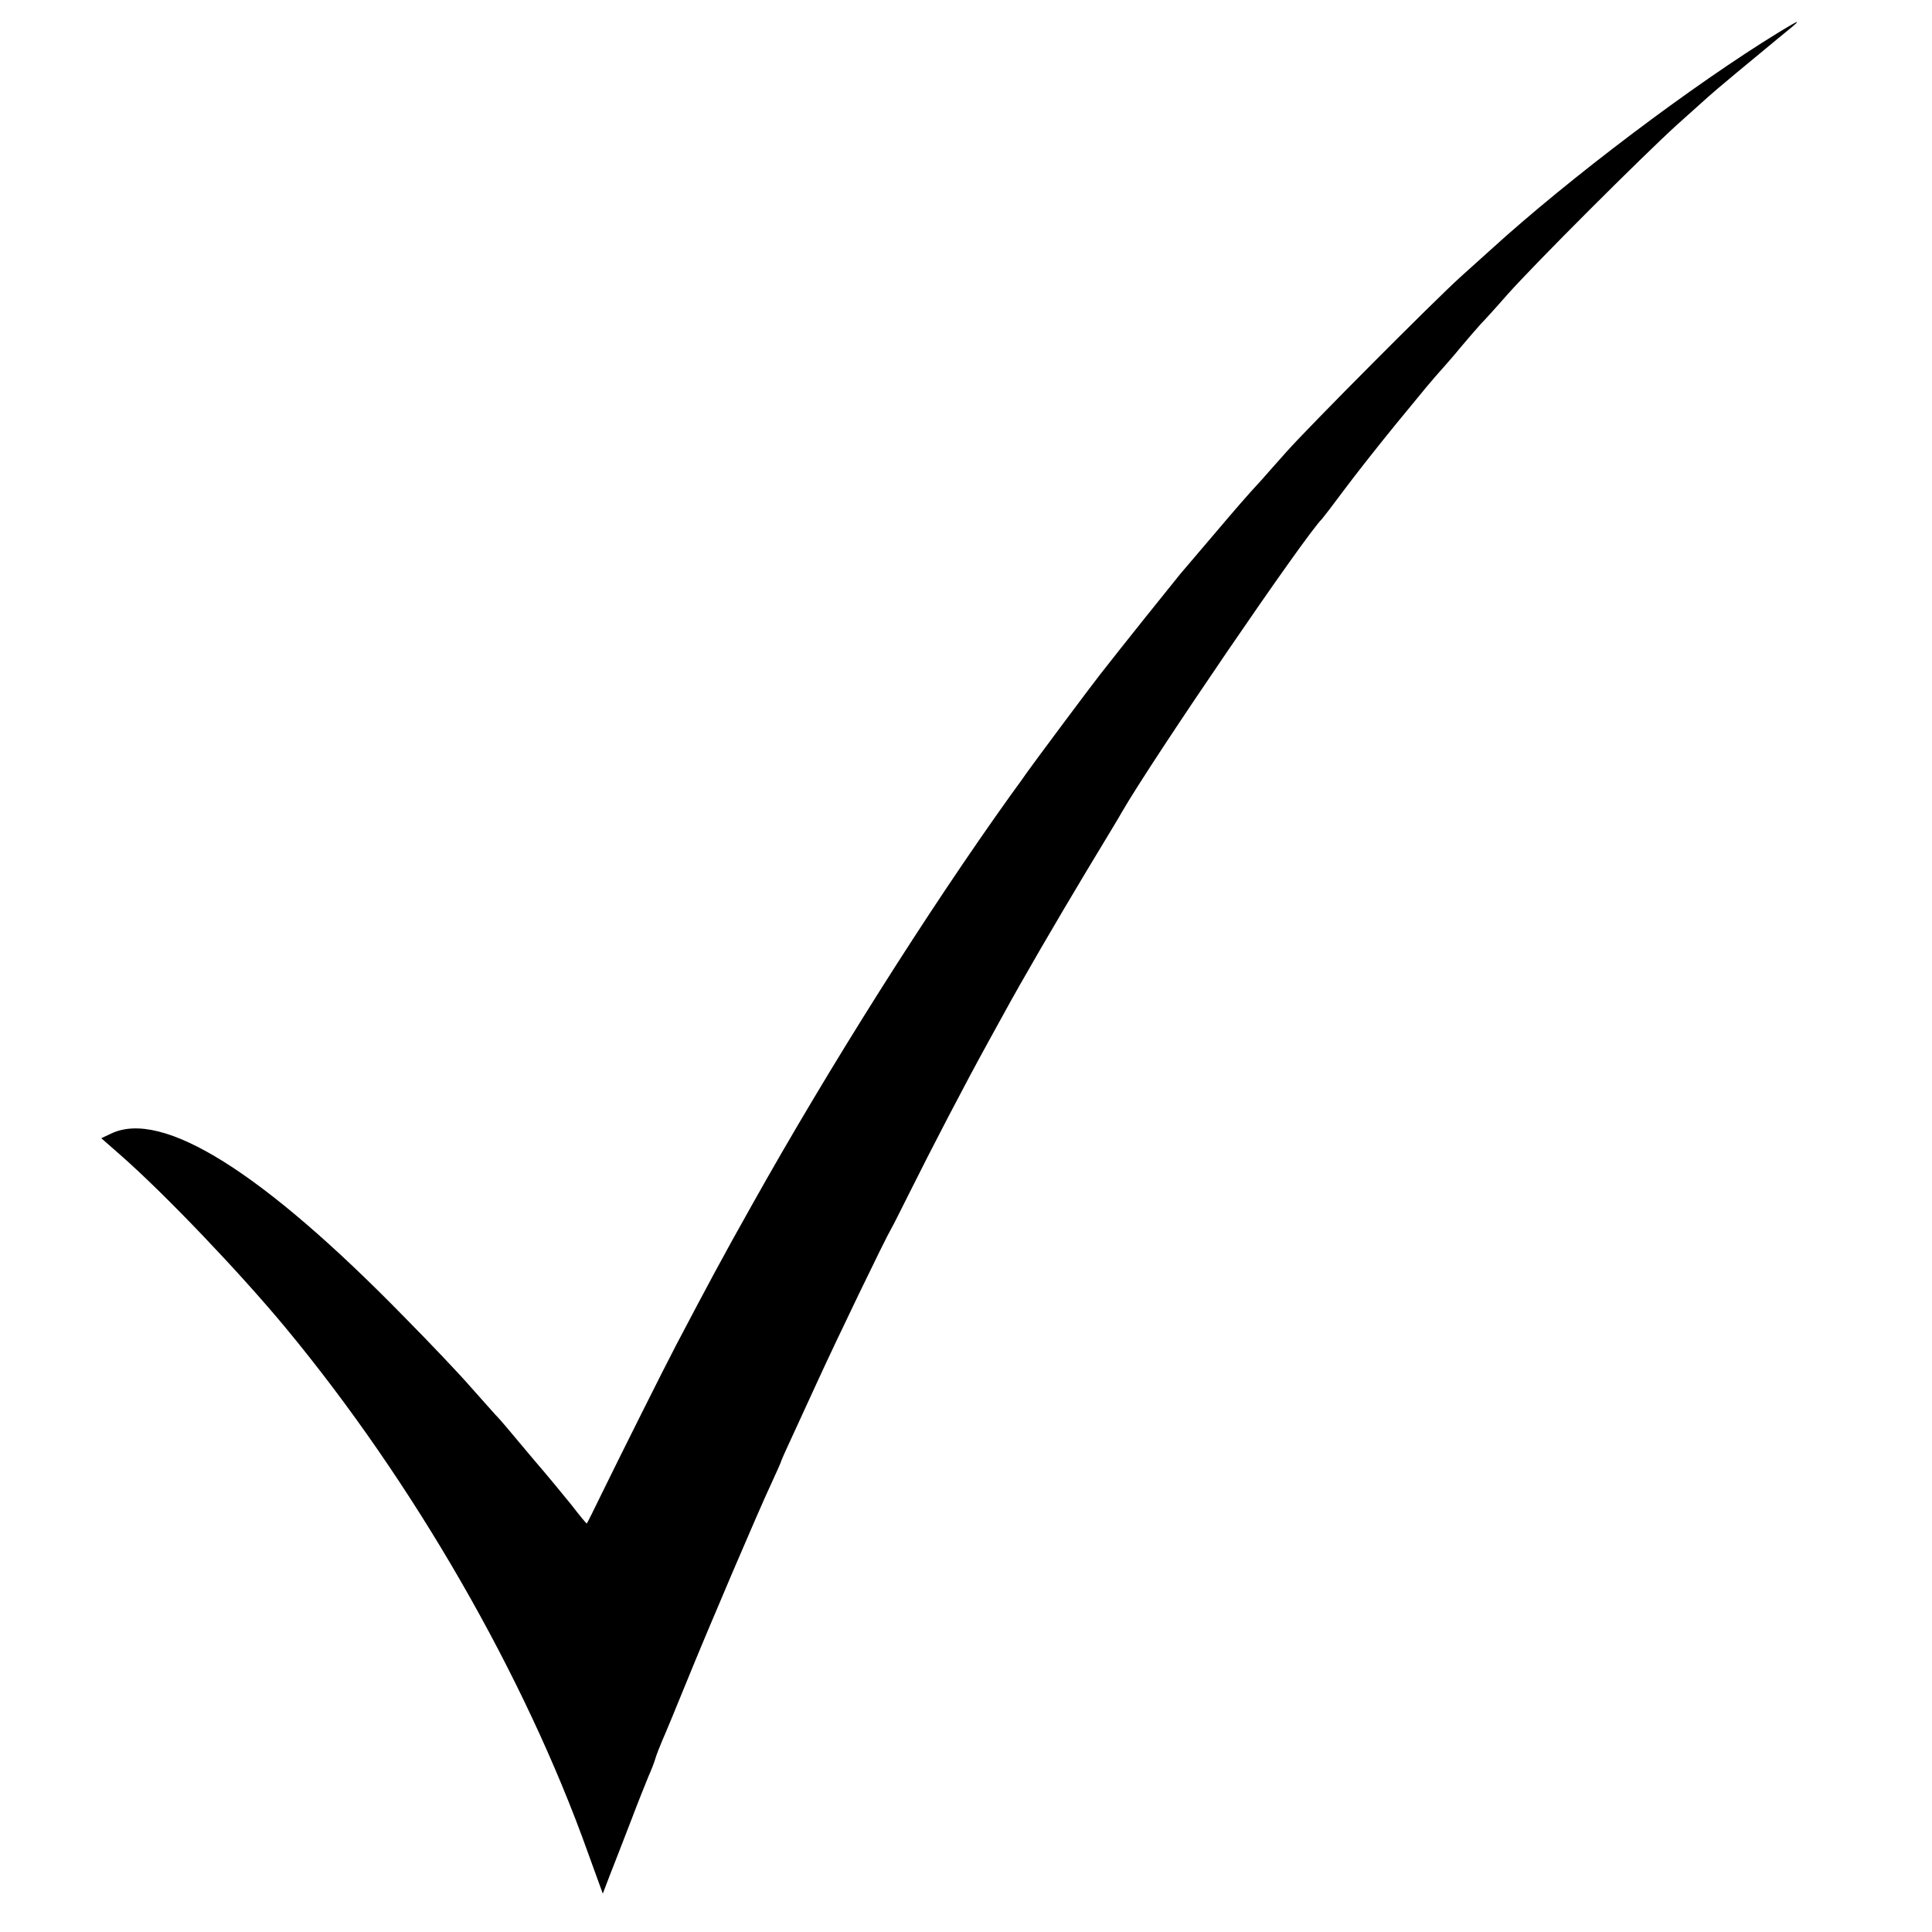 <?xml version="1.0" standalone="no"?>
<!DOCTYPE svg PUBLIC "-//W3C//DTD SVG 20010904//EN"
 "http://www.w3.org/TR/2001/REC-SVG-20010904/DTD/svg10.dtd">
<svg version="1.0" xmlns="http://www.w3.org/2000/svg"
 width="700pt" height="700pt" viewBox="0 0 700 700"
 preserveAspectRatio="xMidYMid meet">
<g transform="translate(0,700) scale(0.1,-0.1)"
fill="#000000" stroke="none">
<path d="M6445 6883 c-309 -189 -760 -529 -1044 -788 -25 -22 -74 -67 -110
-99 -96 -87 -545 -538 -628 -631 -39 -44 -82 -92 -94 -106 -51 -55 -88 -98
-178 -204 -51 -60 -103 -121 -115 -135 -19 -23 -218 -271 -291 -365 -37 -47
-244 -325 -265 -355 -8 -12 -33 -47 -56 -78 -303 -423 -659 -987 -939 -1487
-107 -190 -164 -297 -276 -510 -45 -86 -198 -392 -269 -537 -29 -60 -53 -108
-54 -108 -2 0 -27 30 -56 68 -30 37 -90 110 -135 162 -44 52 -89 106 -100 119
-11 13 -29 34 -40 45 -11 12 -51 57 -90 101 -38 44 -146 158 -240 253 -515
527 -877 753 -1062 665 l-36 -17 74 -65 c160 -141 429 -423 594 -622 463 -559
867 -1261 1096 -1904 l53 -146 26 68 c15 37 48 124 75 193 26 69 56 143 65
165 10 22 21 51 25 65 4 14 16 43 25 65 10 22 48 114 85 205 82 202 264 628
311 728 19 41 34 75 34 77 0 2 18 43 41 92 22 48 63 137 91 198 70 153 242
510 268 555 5 8 32 62 61 120 84 169 208 407 287 550 14 25 38 70 55 100 70
129 198 348 306 528 64 106 121 200 126 210 112 194 665 1004 725 1062 3 3 39
50 80 105 41 55 126 163 189 240 105 128 126 154 171 204 8 9 38 43 65 76 28
33 59 69 70 81 11 11 54 58 95 105 100 113 491 503 614 615 55 49 107 96 116
104 18 17 167 141 250 209 94 76 94 78 5 24z"/>
</g>
</svg>
